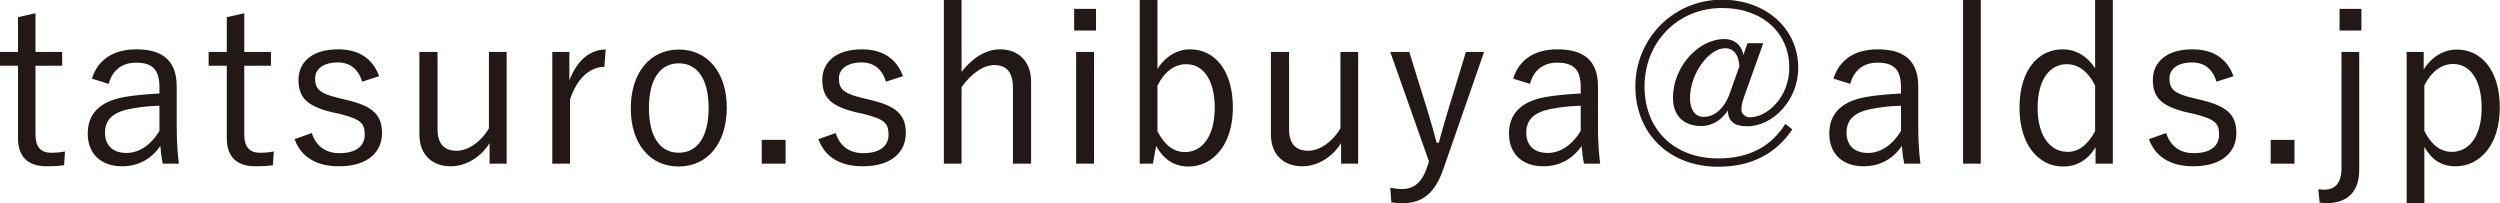 <svg xmlns="http://www.w3.org/2000/svg" xmlns:xlink="http://www.w3.org/1999/xlink" preserveAspectRatio="xMidYMid" width="148.656" height="12.09" viewBox="0 0 148.656 12.09">
  <defs>
    <style>
      .cls-1 {
        fill: #221815;
        fill-rule: evenodd;
      }
    </style>
  </defs>
  <path d="M146.017,9.888 C145.172,9.888 144.600,9.511 144.158,8.731 L144.158,12.085 L143.105,12.085 L143.105,3.089 L144.119,3.089 L144.119,4.129 C144.600,3.362 145.328,2.946 146.082,2.946 C147.552,2.946 148.644,4.181 148.644,6.391 C148.644,8.601 147.474,9.888 146.017,9.888 ZM145.874,3.804 C145.211,3.804 144.600,4.207 144.158,5.078 L144.158,7.795 C144.600,8.640 145.133,9.030 145.796,9.030 C146.785,9.030 147.565,8.146 147.565,6.417 C147.565,4.688 146.837,3.804 145.874,3.804 ZM139.115,0.528 L140.415,0.528 L140.415,1.815 L139.115,1.815 L139.115,0.528 ZM139.232,3.089 L140.285,3.089 L140.285,10.109 C140.285,11.409 139.570,12.085 138.321,12.085 C138.217,12.085 138.100,12.059 137.931,12.046 L137.853,11.253 C137.983,11.266 138.100,11.279 138.204,11.279 C138.829,11.279 139.232,10.915 139.232,9.979 L139.232,3.089 ZM135.020,8.315 L136.437,8.315 L136.437,9.732 L135.020,9.732 L135.020,8.315 ZM130.899,5.949 C132.420,6.313 132.979,6.820 132.979,7.912 C132.979,9.030 132.147,9.888 130.418,9.888 C129.118,9.888 128.182,9.368 127.779,8.276 L128.806,7.912 C129.079,8.757 129.703,9.108 130.444,9.108 C131.536,9.108 131.952,8.601 131.952,8.016 C131.952,7.314 131.705,7.093 130.496,6.781 L129.963,6.664 C128.468,6.287 128.013,5.767 128.013,4.740 C128.013,3.726 128.793,2.933 130.366,2.933 C131.614,2.933 132.433,3.492 132.810,4.532 L131.796,4.857 C131.575,4.103 131.068,3.713 130.353,3.713 C129.495,3.713 129.001,4.103 129.001,4.662 C129.001,5.299 129.287,5.559 130.366,5.819 L130.899,5.949 ZM124.607,8.757 C124.139,9.524 123.489,9.901 122.670,9.901 C121.214,9.901 120.083,8.601 120.083,6.404 C120.083,4.168 121.201,2.933 122.644,2.933 C123.437,2.933 124.126,3.349 124.581,4.064 L124.581,-0.018 L125.634,-0.018 L125.634,9.732 L124.607,9.732 L124.607,8.757 ZM124.581,5.091 C124.152,4.220 123.554,3.817 122.891,3.817 C121.916,3.817 121.162,4.688 121.162,6.417 C121.162,8.146 121.955,9.030 122.943,9.030 C123.593,9.030 124.139,8.627 124.581,7.795 L124.581,5.091 ZM116.729,-0.018 L117.782,-0.018 L117.782,9.732 L116.729,9.732 L116.729,-0.018 ZM113.089,8.679 C112.530,9.498 111.724,9.888 110.814,9.888 C109.527,9.888 108.773,9.108 108.773,7.951 C108.773,6.820 109.423,6.040 110.957,5.767 C111.555,5.663 112.283,5.598 113.037,5.559 L113.037,5.208 C113.037,4.142 112.634,3.726 111.633,3.726 C110.840,3.726 110.242,4.155 110.021,4.987 L109.020,4.675 C109.384,3.518 110.333,2.933 111.659,2.933 C113.258,2.933 114.064,3.635 114.064,5.143 L114.064,7.574 C114.064,8.523 114.129,9.238 114.194,9.732 L113.232,9.732 C113.167,9.433 113.128,9.134 113.089,8.679 ZM113.037,6.287 C112.322,6.300 111.698,6.391 111.191,6.495 C110.216,6.703 109.800,7.158 109.800,7.899 C109.800,8.627 110.255,9.095 111.074,9.095 C111.789,9.095 112.504,8.666 113.037,7.782 L113.037,6.287 ZM103.898,7.509 C103.131,7.509 102.767,7.223 102.741,6.573 C102.325,7.210 101.714,7.496 101.181,7.496 C100.154,7.496 99.478,6.924 99.478,5.806 C99.478,4.012 100.947,2.322 102.546,2.322 C103.105,2.322 103.560,2.660 103.664,3.271 L103.911,2.569 L104.847,2.569 L103.690,5.806 C103.573,6.131 103.547,6.365 103.547,6.534 C103.547,6.768 103.781,6.976 104.041,6.976 C105.107,6.976 106.395,5.754 106.395,4.025 C106.395,1.919 104.756,0.476 102.403,0.476 C99.738,0.476 97.788,2.530 97.788,5.143 C97.788,7.717 99.556,9.420 102.169,9.420 C104.080,9.420 105.354,8.653 106.160,7.366 L106.577,7.691 C105.627,9.108 104.184,9.914 102.169,9.914 C99.231,9.914 97.242,7.912 97.242,5.143 C97.242,2.309 99.491,-0.018 102.390,-0.018 C105.003,-0.018 106.928,1.698 106.928,4.038 C106.928,5.962 105.419,7.509 103.898,7.509 ZM102.585,2.868 C101.623,2.868 100.492,4.363 100.492,5.845 C100.492,6.495 100.778,6.950 101.311,6.950 C101.935,6.950 102.520,6.482 102.858,5.546 L103.430,3.934 C103.378,3.245 103.092,2.868 102.585,2.868 ZM94.045,8.679 C93.485,9.498 92.679,9.888 91.769,9.888 C90.482,9.888 89.728,9.108 89.728,7.951 C89.728,6.820 90.378,6.040 91.912,5.767 C92.510,5.663 93.238,5.598 93.993,5.559 L93.993,5.208 C93.993,4.142 93.589,3.726 92.588,3.726 C91.795,3.726 91.197,4.155 90.976,4.987 L89.975,4.675 C90.339,3.518 91.288,2.933 92.614,2.933 C94.214,2.933 95.020,3.635 95.020,5.143 L95.020,7.574 C95.020,8.523 95.085,9.238 95.150,9.732 L94.188,9.732 C94.123,9.433 94.084,9.134 94.045,8.679 ZM93.993,6.287 C93.277,6.300 92.653,6.391 92.146,6.495 C91.171,6.703 90.755,7.158 90.755,7.899 C90.755,8.627 91.210,9.095 92.029,9.095 C92.744,9.095 93.459,8.666 93.993,7.782 L93.993,6.287 ZM83.371,12.085 C83.189,12.085 82.968,12.072 82.734,12.033 L82.669,11.162 C82.929,11.214 83.150,11.240 83.358,11.240 C84.073,11.240 84.554,10.863 84.866,9.914 L84.970,9.602 L82.669,3.089 L83.800,3.089 L84.970,6.859 C85.139,7.418 85.269,7.912 85.425,8.484 L85.555,8.484 C85.711,7.925 85.854,7.392 86.023,6.833 L87.168,3.089 L88.247,3.089 L85.828,10.044 C85.308,11.539 84.554,12.085 83.371,12.085 ZM79.745,8.510 C79.212,9.355 78.341,9.888 77.431,9.888 C76.391,9.888 75.572,9.251 75.572,8.003 L75.572,3.089 L76.651,3.089 L76.651,7.678 C76.651,8.588 77.080,8.965 77.795,8.965 C78.471,8.965 79.251,8.419 79.706,7.626 L79.706,3.089 L80.759,3.089 L80.759,9.732 L79.745,9.732 L79.745,8.510 ZM70.684,9.901 C69.813,9.901 69.202,9.485 68.747,8.679 L68.552,9.732 L67.772,9.732 L67.772,-0.018 L68.825,-0.018 L68.825,4.103 C69.280,3.362 70.008,2.933 70.762,2.933 C72.218,2.933 73.310,4.168 73.310,6.404 C73.310,8.601 72.127,9.901 70.684,9.901 ZM70.541,3.817 C69.865,3.817 69.267,4.220 68.825,5.091 L68.825,7.808 C69.267,8.653 69.800,9.043 70.463,9.043 C71.451,9.043 72.231,8.146 72.231,6.417 C72.231,4.688 71.503,3.817 70.541,3.817 ZM63.872,0.528 L65.172,0.528 L65.172,1.815 L63.872,1.815 L63.872,0.528 ZM60.232,5.221 C60.232,4.272 59.829,3.869 59.114,3.869 C58.490,3.869 57.775,4.350 57.177,5.182 L57.177,9.732 L56.124,9.732 L56.124,-0.018 L57.177,-0.018 L57.177,4.272 C57.814,3.453 58.620,2.933 59.465,2.933 C60.557,2.933 61.311,3.648 61.311,4.844 L61.311,9.732 L60.232,9.732 L60.232,5.221 ZM51.782,5.949 C53.303,6.313 53.862,6.820 53.862,7.912 C53.862,9.030 53.030,9.888 51.301,9.888 C50.001,9.888 49.065,9.368 48.662,8.276 L49.689,7.912 C49.962,8.757 50.586,9.108 51.327,9.108 C52.419,9.108 52.835,8.601 52.835,8.016 C52.835,7.314 52.588,7.093 51.379,6.781 L50.846,6.664 C49.351,6.287 48.896,5.767 48.896,4.740 C48.896,3.726 49.676,2.933 51.249,2.933 C52.497,2.933 53.316,3.492 53.693,4.532 L52.679,4.857 C52.458,4.103 51.951,3.713 51.236,3.713 C50.378,3.713 49.884,4.103 49.884,4.662 C49.884,5.299 50.170,5.559 51.249,5.819 L51.782,5.949 ZM45.295,8.315 L46.712,8.315 L46.712,9.732 L45.295,9.732 L45.295,8.315 ZM40.356,9.901 C38.665,9.901 37.508,8.575 37.508,6.443 C37.508,4.298 38.678,2.946 40.369,2.946 C42.033,2.946 43.216,4.259 43.216,6.404 C43.216,8.549 42.046,9.901 40.356,9.901 ZM40.369,3.765 C39.250,3.765 38.587,4.714 38.587,6.417 C38.587,8.133 39.250,9.082 40.356,9.082 C41.461,9.082 42.137,8.146 42.137,6.417 C42.137,4.714 41.474,3.765 40.369,3.765 ZM33.895,5.923 L33.895,9.732 L32.841,9.732 L32.841,3.089 L33.856,3.089 L33.856,4.779 C34.350,3.505 35.143,2.946 36.014,2.946 L35.936,3.973 C35.117,3.973 34.311,4.623 33.895,5.923 ZM29.111,8.510 C28.578,9.355 27.707,9.888 26.797,9.888 C25.757,9.888 24.938,9.251 24.938,8.003 L24.938,3.089 L26.017,3.089 L26.017,7.678 C26.017,8.588 26.446,8.965 27.161,8.965 C27.837,8.965 28.617,8.419 29.072,7.626 L29.072,3.089 L30.125,3.089 L30.125,9.732 L29.111,9.732 L29.111,8.510 ZM20.635,5.949 C22.156,6.313 22.715,6.820 22.715,7.912 C22.715,9.030 21.883,9.888 20.154,9.888 C18.854,9.888 17.918,9.368 17.515,8.276 L18.542,7.912 C18.815,8.757 19.439,9.108 20.180,9.108 C21.272,9.108 21.688,8.601 21.688,8.016 C21.688,7.314 21.441,7.093 20.232,6.781 L19.699,6.664 C18.204,6.287 17.749,5.767 17.749,4.740 C17.749,3.726 18.529,2.933 20.102,2.933 C21.350,2.933 22.169,3.492 22.546,4.532 L21.532,4.857 C21.311,4.103 20.804,3.713 20.089,3.713 C19.231,3.713 18.737,4.103 18.737,4.662 C18.737,5.299 19.023,5.559 20.102,5.819 L20.635,5.949 ZM15.448,9.082 C15.734,9.082 15.981,9.069 16.280,9.004 L16.228,9.823 C15.864,9.875 15.565,9.888 15.201,9.888 C14.083,9.888 13.485,9.342 13.485,8.198 L13.485,3.908 L12.406,3.908 L12.406,3.089 L13.485,3.089 L13.485,1.022 L14.525,0.788 L14.525,3.089 L16.111,3.089 L16.111,3.908 L14.525,3.908 L14.525,8.003 C14.525,8.744 14.850,9.082 15.448,9.082 ZM9.533,8.679 C8.974,9.498 8.168,9.888 7.258,9.888 C5.971,9.888 5.217,9.108 5.217,7.951 C5.217,6.820 5.867,6.040 7.401,5.767 C7.999,5.663 8.727,5.598 9.481,5.559 L9.481,5.208 C9.481,4.142 9.078,3.726 8.077,3.726 C7.284,3.726 6.686,4.155 6.465,4.987 L5.464,4.675 C5.828,3.518 6.777,2.933 8.103,2.933 C9.702,2.933 10.508,3.635 10.508,5.143 L10.508,7.574 C10.508,8.523 10.573,9.238 10.638,9.732 L9.676,9.732 C9.611,9.433 9.572,9.134 9.533,8.679 ZM9.481,6.287 C8.766,6.300 8.142,6.391 7.635,6.495 C6.660,6.703 6.244,7.158 6.244,7.899 C6.244,8.627 6.699,9.095 7.518,9.095 C8.233,9.095 8.948,8.666 9.481,7.782 L9.481,6.287 ZM3.033,9.082 C3.319,9.082 3.566,9.069 3.865,9.004 L3.813,9.823 C3.449,9.875 3.150,9.888 2.786,9.888 C1.668,9.888 1.070,9.342 1.070,8.198 L1.070,3.908 L-0.009,3.908 L-0.009,3.089 L1.070,3.089 L1.070,1.022 L2.110,0.788 L2.110,3.089 L3.696,3.089 L3.696,3.908 L2.110,3.908 L2.110,8.003 C2.110,8.744 2.435,9.082 3.033,9.082 ZM65.055,9.732 L63.989,9.732 L63.989,3.089 L65.055,3.089 L65.055,9.732 Z" class="cls-1"/>
</svg>
